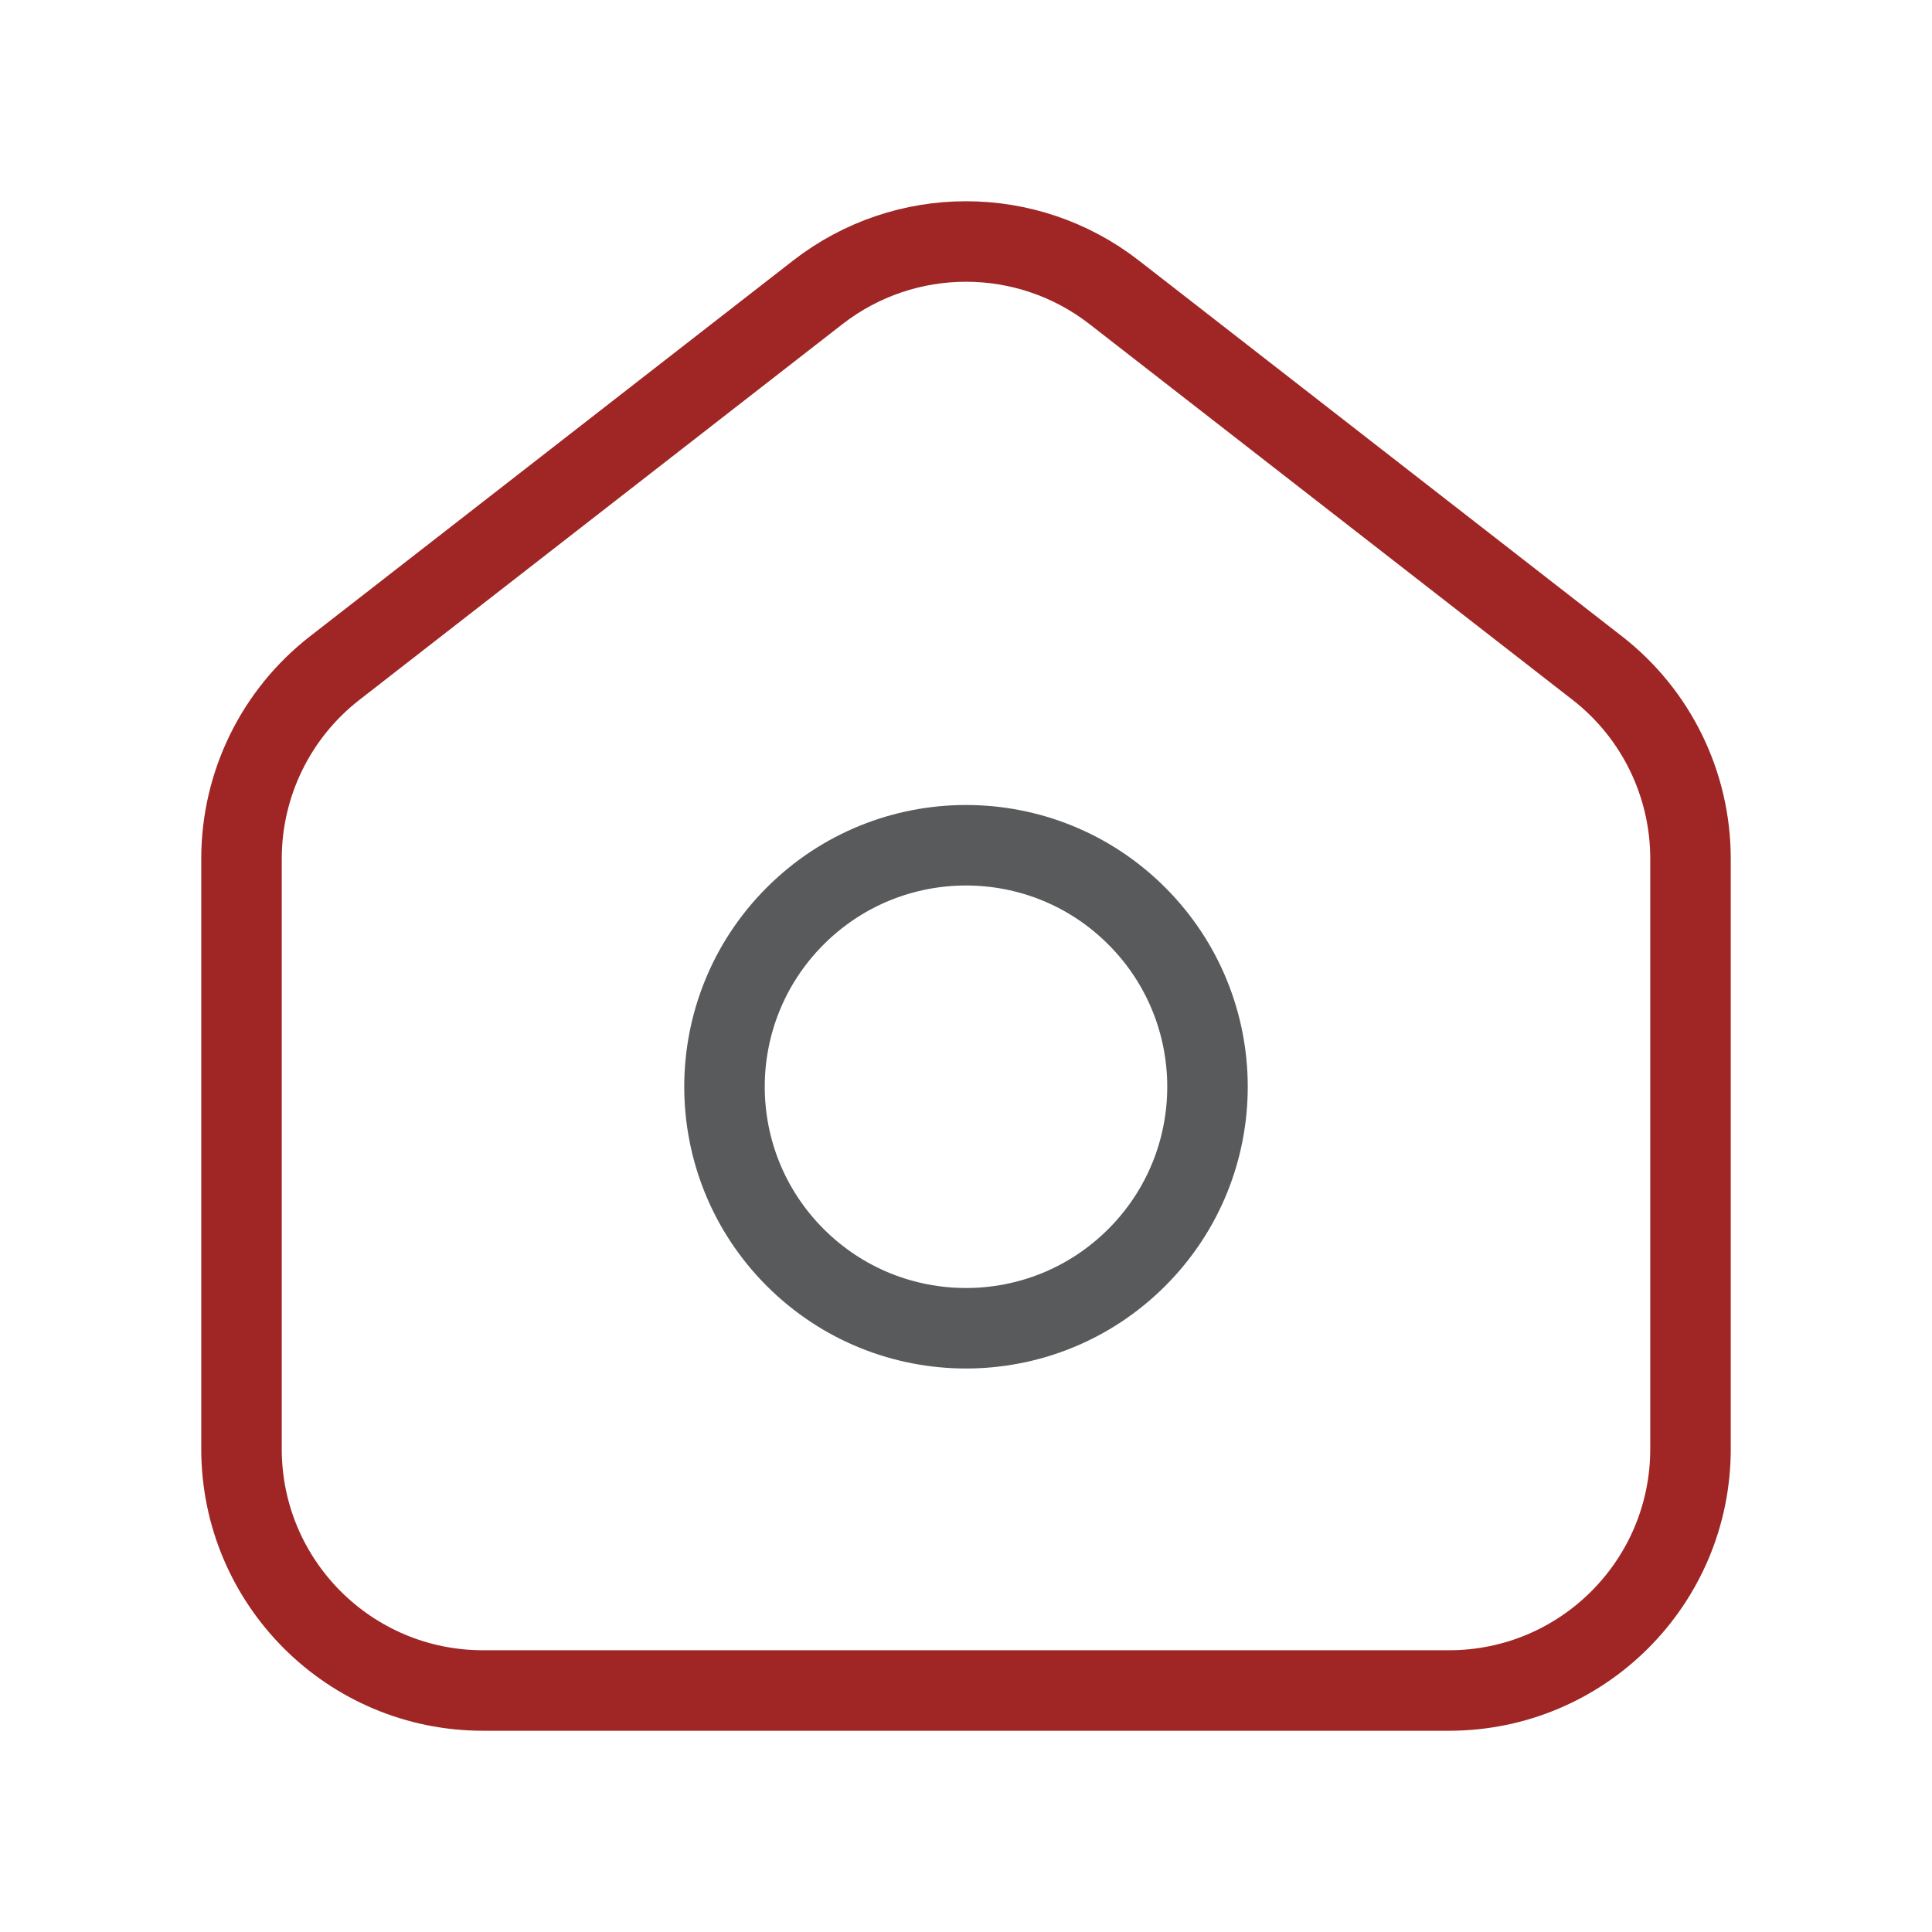 <?xml version="1.0" encoding="UTF-8"?> <svg xmlns="http://www.w3.org/2000/svg" width="96" height="96" viewBox="0 0 96 96" fill="none"> <g clip-path="url(#clip0_738_44)"> <path d="M79.368 33.197L55.368 14.529C51.036 11.157 44.968 11.157 40.632 14.529L16.632 33.197C13.708 35.469 12 38.965 12 42.669V72C12 78.628 17.372 84 24 84H72C78.628 84 84 78.628 84 72V42.669C84 38.965 82.292 35.469 79.368 33.197Z" stroke="#9F2625" stroke-width="4"></path> <path d="M56.485 45.515C61.172 50.203 61.172 57.797 56.485 62.485C51.797 67.172 44.203 67.172 39.515 62.485C34.828 57.797 34.828 50.203 39.515 45.515C44.203 40.828 51.801 40.828 56.485 45.515Z" stroke="#585A5B" stroke-width="4" stroke-linecap="round" stroke-linejoin="round"></path> </g> <defs> <clipPath id="clip0_738_44"> <rect width="96" height="96" fill="white"></rect> </clipPath> </defs> </svg> 
